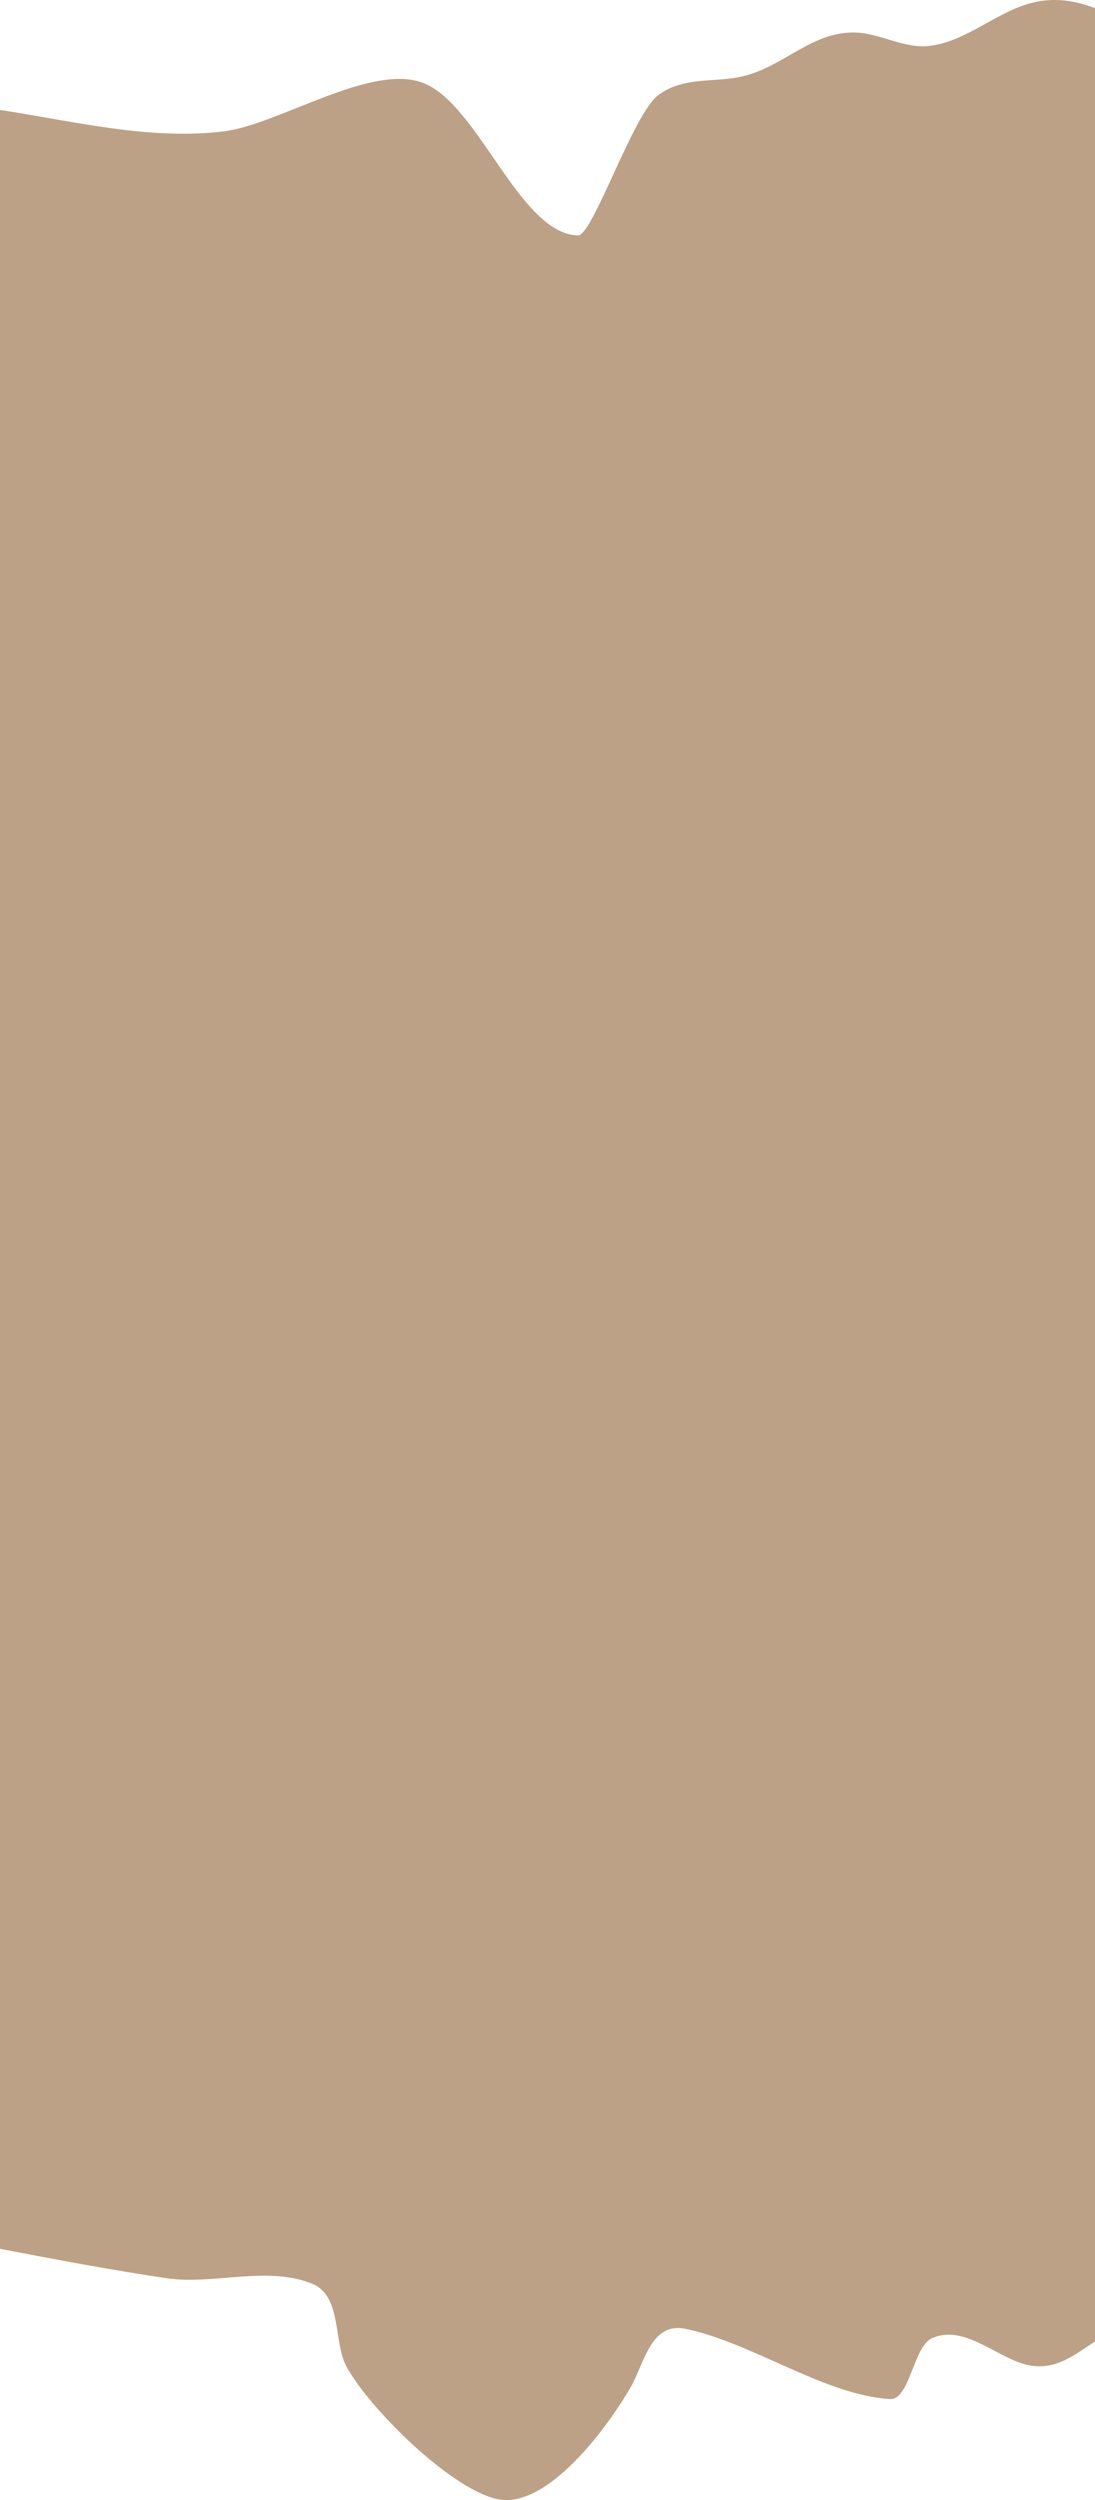 <svg xmlns="http://www.w3.org/2000/svg" width="32" height="73" viewBox="0 0 32 73" fill="none"><path id="Vector" fill-rule="evenodd" clip-rule="evenodd" d="M32 0.236V68.37C31.424 68.742 30.895 69.188 30.14 69.076C29.231 68.95 28.223 67.835 27.239 68.273C26.692 68.511 26.588 70.08 26.012 70.05C24.112 69.946 21.948 68.385 20.019 67.998C19.028 67.805 18.838 68.972 18.441 69.686C17.791 70.823 15.977 73.328 14.492 72.964C13.133 72.63 10.836 70.37 10.139 69.128C9.73 68.4 10.007 67.061 9.137 66.69C7.824 66.147 6.253 66.719 4.894 66.526C3.27 66.288 1.635 65.976 0 65.664V3.21C2.182 3.545 4.393 4.102 6.546 3.835C8.153 3.634 10.836 1.835 12.367 2.422C13.991 3.047 15.182 6.831 16.892 6.875C17.319 6.89 18.51 3.307 19.236 2.779C20.001 2.207 20.9 2.437 21.758 2.214C22.932 1.917 23.744 0.913 24.999 0.95C25.736 0.972 26.444 1.441 27.192 1.337C28.39 1.181 29.328 0.125 30.555 0.013C31.056 -0.039 31.539 0.065 32 0.236Z" fill="#BCA186"></path></svg>